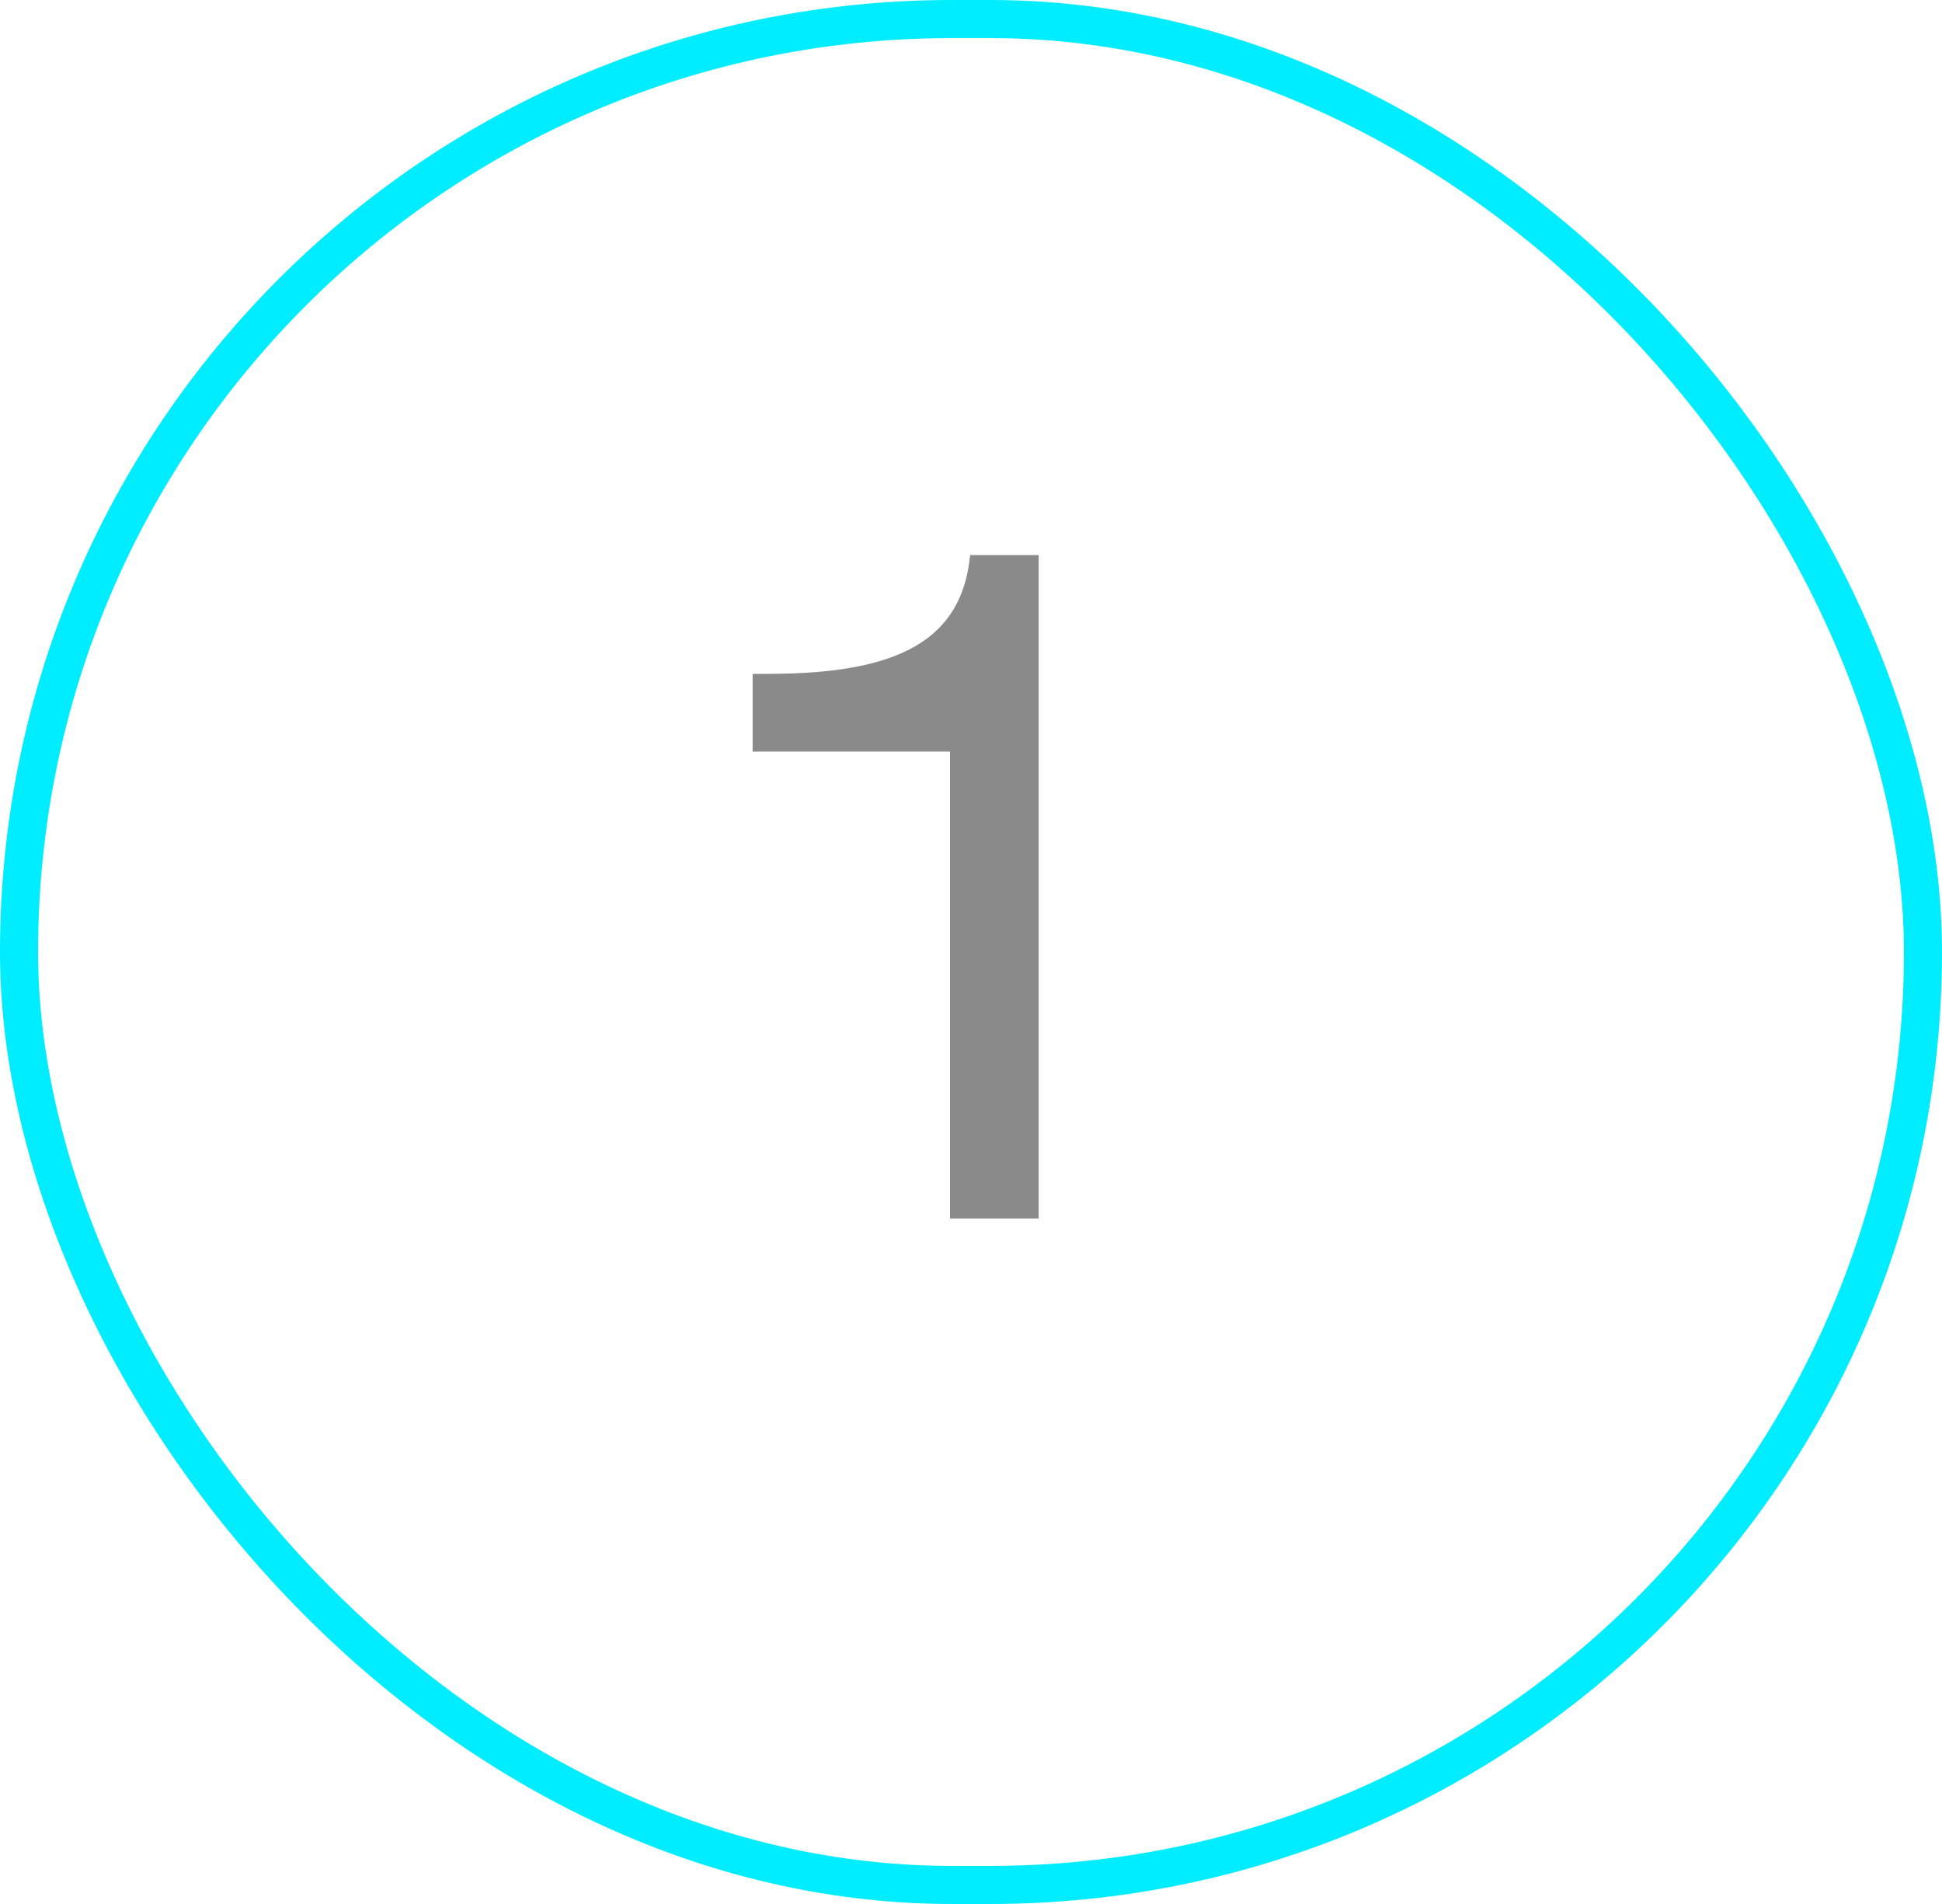 <?xml version="1.0" encoding="UTF-8"?> <svg xmlns="http://www.w3.org/2000/svg" width="51" height="50" viewBox="0 0 51 50" fill="none"> <rect x="0.5" y="0.5" width="50" height="49" rx="24.5" stroke="#00EDFF"></rect> <path d="M25.477 14.576H27.277V32H24.949V19.736H19.765V17.696H20.173C23.605 17.696 25.261 16.808 25.477 14.576Z" fill="#8A8A8A"></path> </svg> 